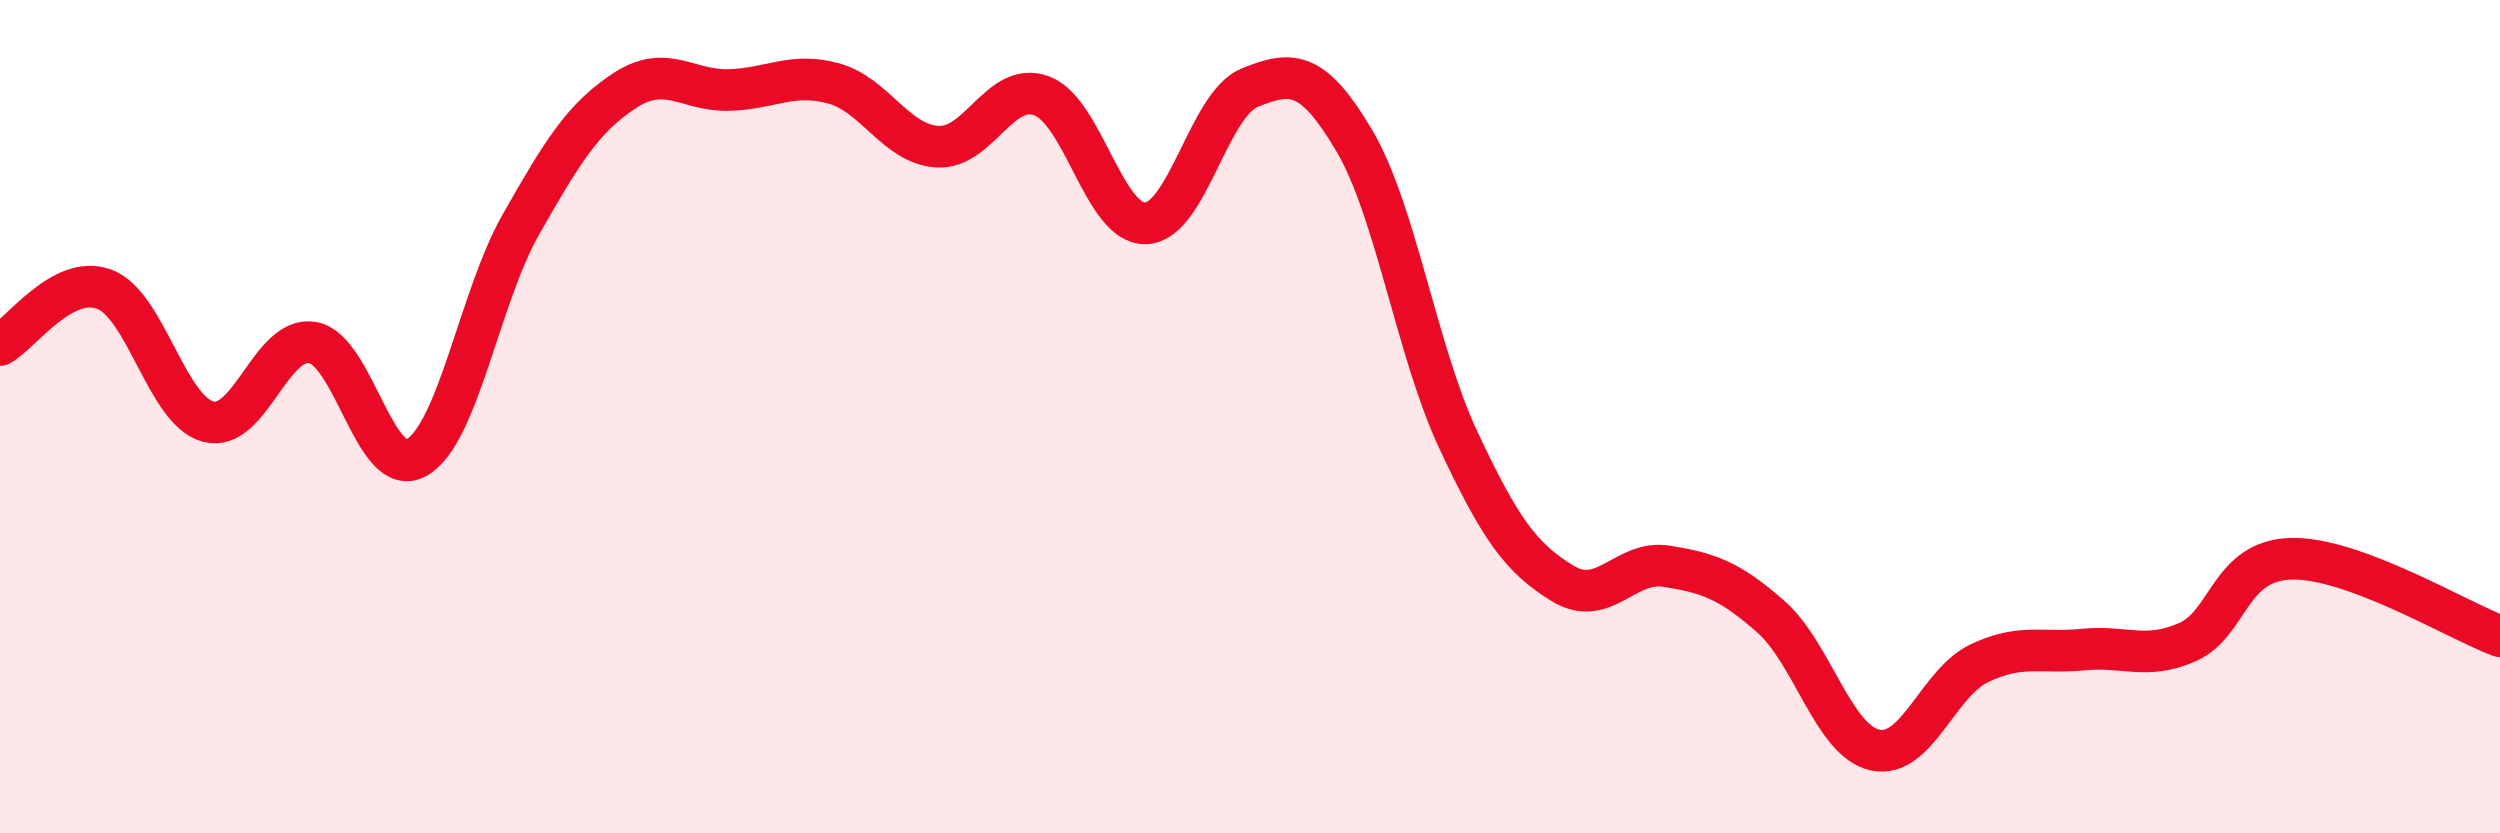 
    <svg width="60" height="20" viewBox="0 0 60 20" xmlns="http://www.w3.org/2000/svg">
      <path
        d="M 0,8.28 C 0.5,8.01 1.5,6.57 2.5,6.94 C 3.5,7.31 4,9.86 5,10.12 C 6,10.38 6.5,8.05 7.5,8.22 C 8.5,8.39 9,11.55 10,10.98 C 11,10.41 11.5,7.15 12.5,5.39 C 13.5,3.63 14,2.82 15,2.17 C 16,1.52 16.5,2.19 17.5,2.16 C 18.5,2.13 19,1.73 20,2 C 21,2.27 21.5,3.46 22.5,3.52 C 23.5,3.58 24,1.93 25,2.3 C 26,2.67 26.5,5.4 27.5,5.36 C 28.5,5.32 29,2.5 30,2.1 C 31,1.7 31.5,1.68 32.5,3.37 C 33.5,5.06 34,8.43 35,10.56 C 36,12.69 36.5,13.39 37.5,14 C 38.5,14.61 39,13.43 40,13.59 C 41,13.75 41.5,13.92 42.5,14.8 C 43.5,15.68 44,17.78 45,18 C 46,18.22 46.5,16.4 47.5,15.92 C 48.5,15.44 49,15.69 50,15.59 C 51,15.49 51.5,15.85 52.5,15.41 C 53.5,14.97 53.5,13.44 55,13.41 C 56.5,13.38 59,14.9 60,15.27L60 20L0 20Z"
        fill="#EB0A25"
        opacity="0.1"
        stroke-linecap="round"
        stroke-linejoin="round"
      />
      <path
        d="M 0,8.28 C 0.5,8.01 1.5,6.57 2.5,6.94 C 3.5,7.31 4,9.86 5,10.12 C 6,10.38 6.5,8.05 7.5,8.22 C 8.5,8.39 9,11.55 10,10.98 C 11,10.41 11.5,7.15 12.5,5.39 C 13.5,3.63 14,2.82 15,2.17 C 16,1.52 16.5,2.19 17.5,2.16 C 18.5,2.13 19,1.73 20,2 C 21,2.27 21.5,3.46 22.5,3.52 C 23.5,3.58 24,1.93 25,2.3 C 26,2.67 26.5,5.4 27.5,5.36 C 28.5,5.32 29,2.5 30,2.1 C 31,1.7 31.5,1.68 32.5,3.37 C 33.5,5.06 34,8.43 35,10.56 C 36,12.69 36.5,13.39 37.5,14 C 38.5,14.61 39,13.43 40,13.59 C 41,13.75 41.5,13.92 42.5,14.8 C 43.5,15.68 44,17.78 45,18 C 46,18.22 46.5,16.4 47.5,15.92 C 48.5,15.44 49,15.69 50,15.59 C 51,15.49 51.5,15.85 52.5,15.41 C 53.5,14.97 53.5,13.44 55,13.41 C 56.5,13.38 59,14.9 60,15.27"
        stroke="#EB0A25"
        stroke-width="1"
        fill="none"
        stroke-linecap="round"
        stroke-linejoin="round"
      />
    </svg>
  